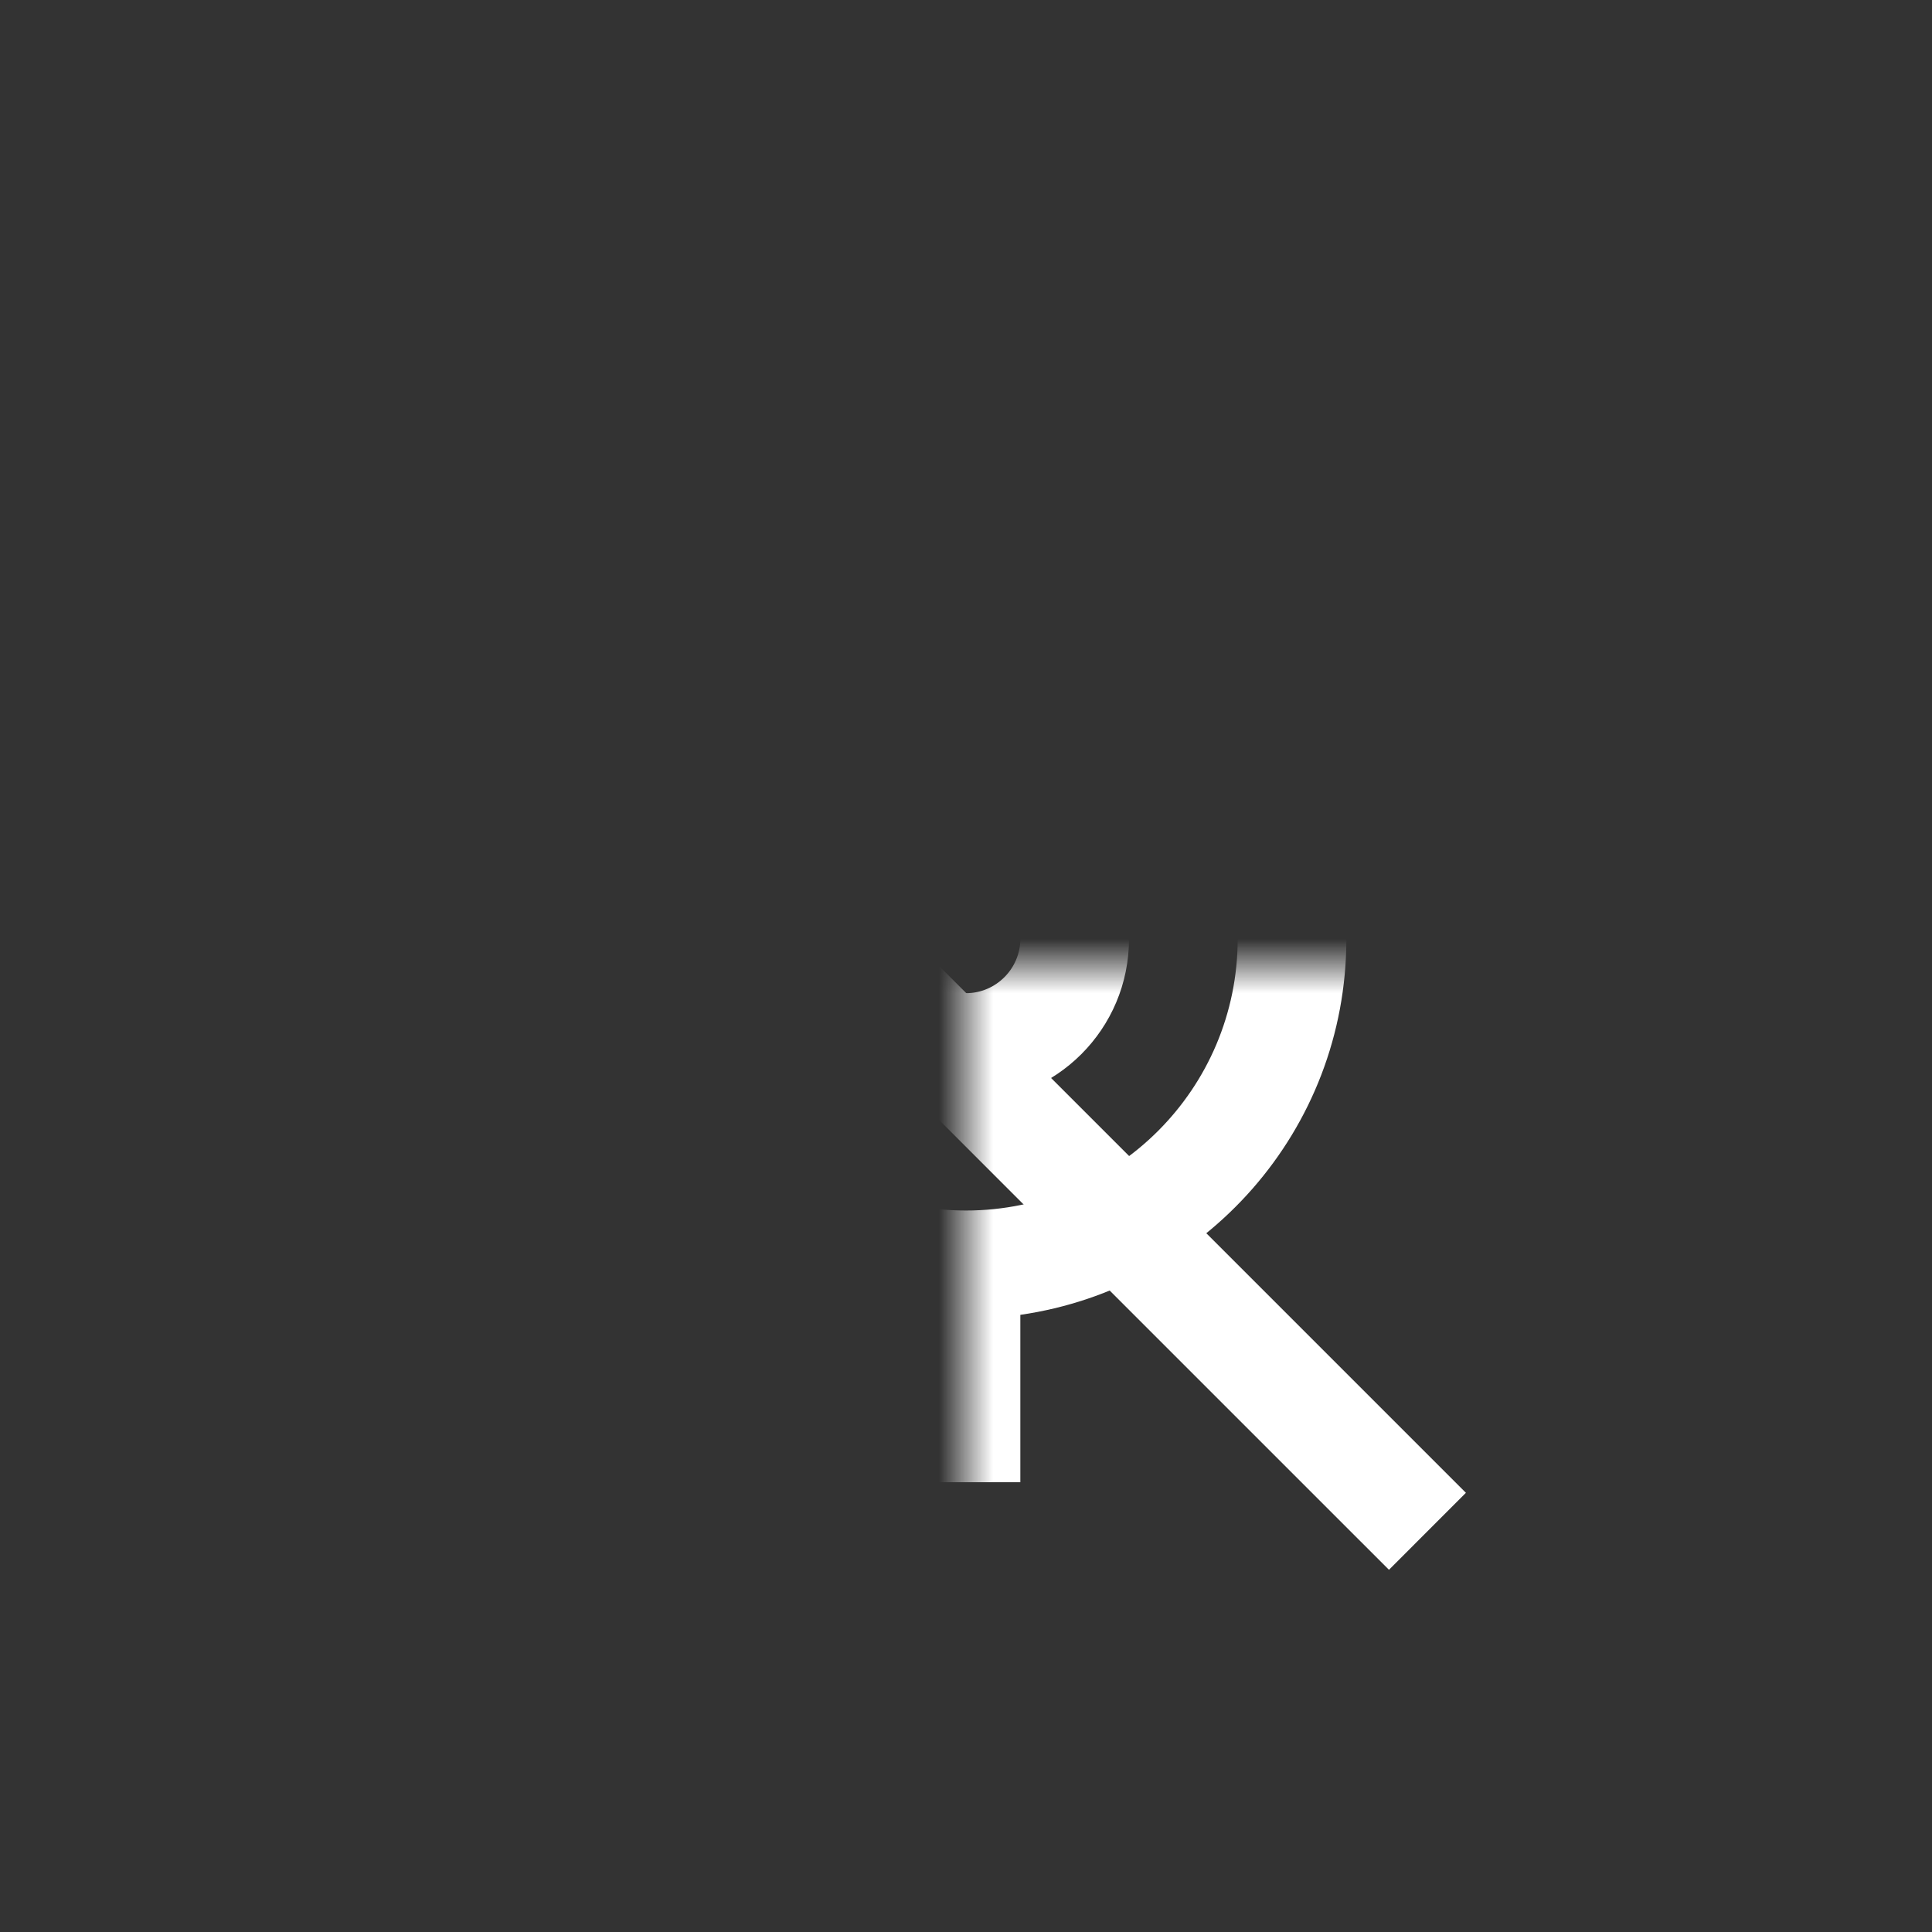 <svg xmlns="http://www.w3.org/2000/svg" viewBox="0 0 48 48" width="48" height="48" preserveAspectRatio="xMidYMid meet" style="width: 100%; height: 100%;"><rect x="0" y="0" width="48" height="48" fill="#333333" stroke="none"/><defs><clipPath id="animationMask_L6F5Mi4lqZ"><rect width="48" height="48" x="0" y="0"></rect></clipPath><mask id="7kYXJkKwcP"><rect fill="#ffffff" width="48" height="48" x="-24" y="-24"></rect><path fill="#000000" clip-rule="nonzero" d=" M-7.77,-10.111 C-7.77,-10.111 -9.187,-8.694 -9.187,-8.694 C-9.187,-8.694 9.204,9.697 9.204,9.697 C9.204,9.697 10.621,8.28 10.621,8.28 C10.621,8.28 -7.77,-10.111 -7.77,-10.111" fill-opacity="1"></path></mask></defs><g clip-path="url(#animationMask_L6F5Mi4lqZ)"><g mask="url(#7kYXJkKwcP)" transform="matrix(1.35,0,0,1.35,24,24)" opacity="1" style="user-select: none;"><g opacity="1" transform="matrix(1,0,0,1,0,0)"><g opacity="1" transform="matrix(1,0,0,1,0,0)"><path class="fill bkbMM" fill="rgb(255,255,255)" fill-opacity="1" d="M0 0 M-9.188,-8.693 C-9.188,-8.693 -10.605,-7.276 -10.605,-7.276 C-10.605,-7.276 7.784,11.112 7.784,11.112 C7.784,11.112 9.2,9.695 9.2,9.695 C9.2,9.695 -9.188,-8.693 -9.188,-8.693z"></path></g><g opacity="1" transform="matrix(1,0,0,1,0,0)"><path class="fill bkbMM" fill="rgb(255,255,255)" fill-opacity="1" d="M0 0 M5,-0.5 C5,2.26 2.76,4.5 0,4.5 C-2.76,4.5 -5,2.26 -5,-0.5 C-5,-0.5 -7,-0.5 -7,-0.5 C-7,3.03 -4.39,5.93 -1,6.42 C-1,6.42 -1,9.5 -1,9.5 C-1,9.5 1,9.5 1,9.5 C1,9.5 1,6.42 1,6.42 C4.39,5.93 7,3.03 7,-0.5 C7,-0.5 5,-0.5 5,-0.5zM0 0 M-1,-6.5 C-1,-7.05 -0.55,-7.5 0,-7.5 C0.55,-7.5 1,-7.05 1,-6.5 C1,-6.5 1,-0.5 1,-0.5 C1,0.05 0.55,0.5 0,0.5 C-0.55,0.5 -1,0.05 -1,-0.5 C-1,-0.5 -1,-6.5 -1,-6.5zM0 0 M0,2.5 C1.66,2.5 3,1.16 3,-0.5 C3,-0.5 3,-6.5 3,-6.5 C3,-8.16 1.66,-9.5 0,-9.5 C-1.66,-9.5 -3,-8.16 -3,-6.5 C-3,-6.5 -3,-0.5 -3,-0.5 C-3,1.16 -1.66,2.5 0,2.5z"></path></g></g></g></g></svg>
